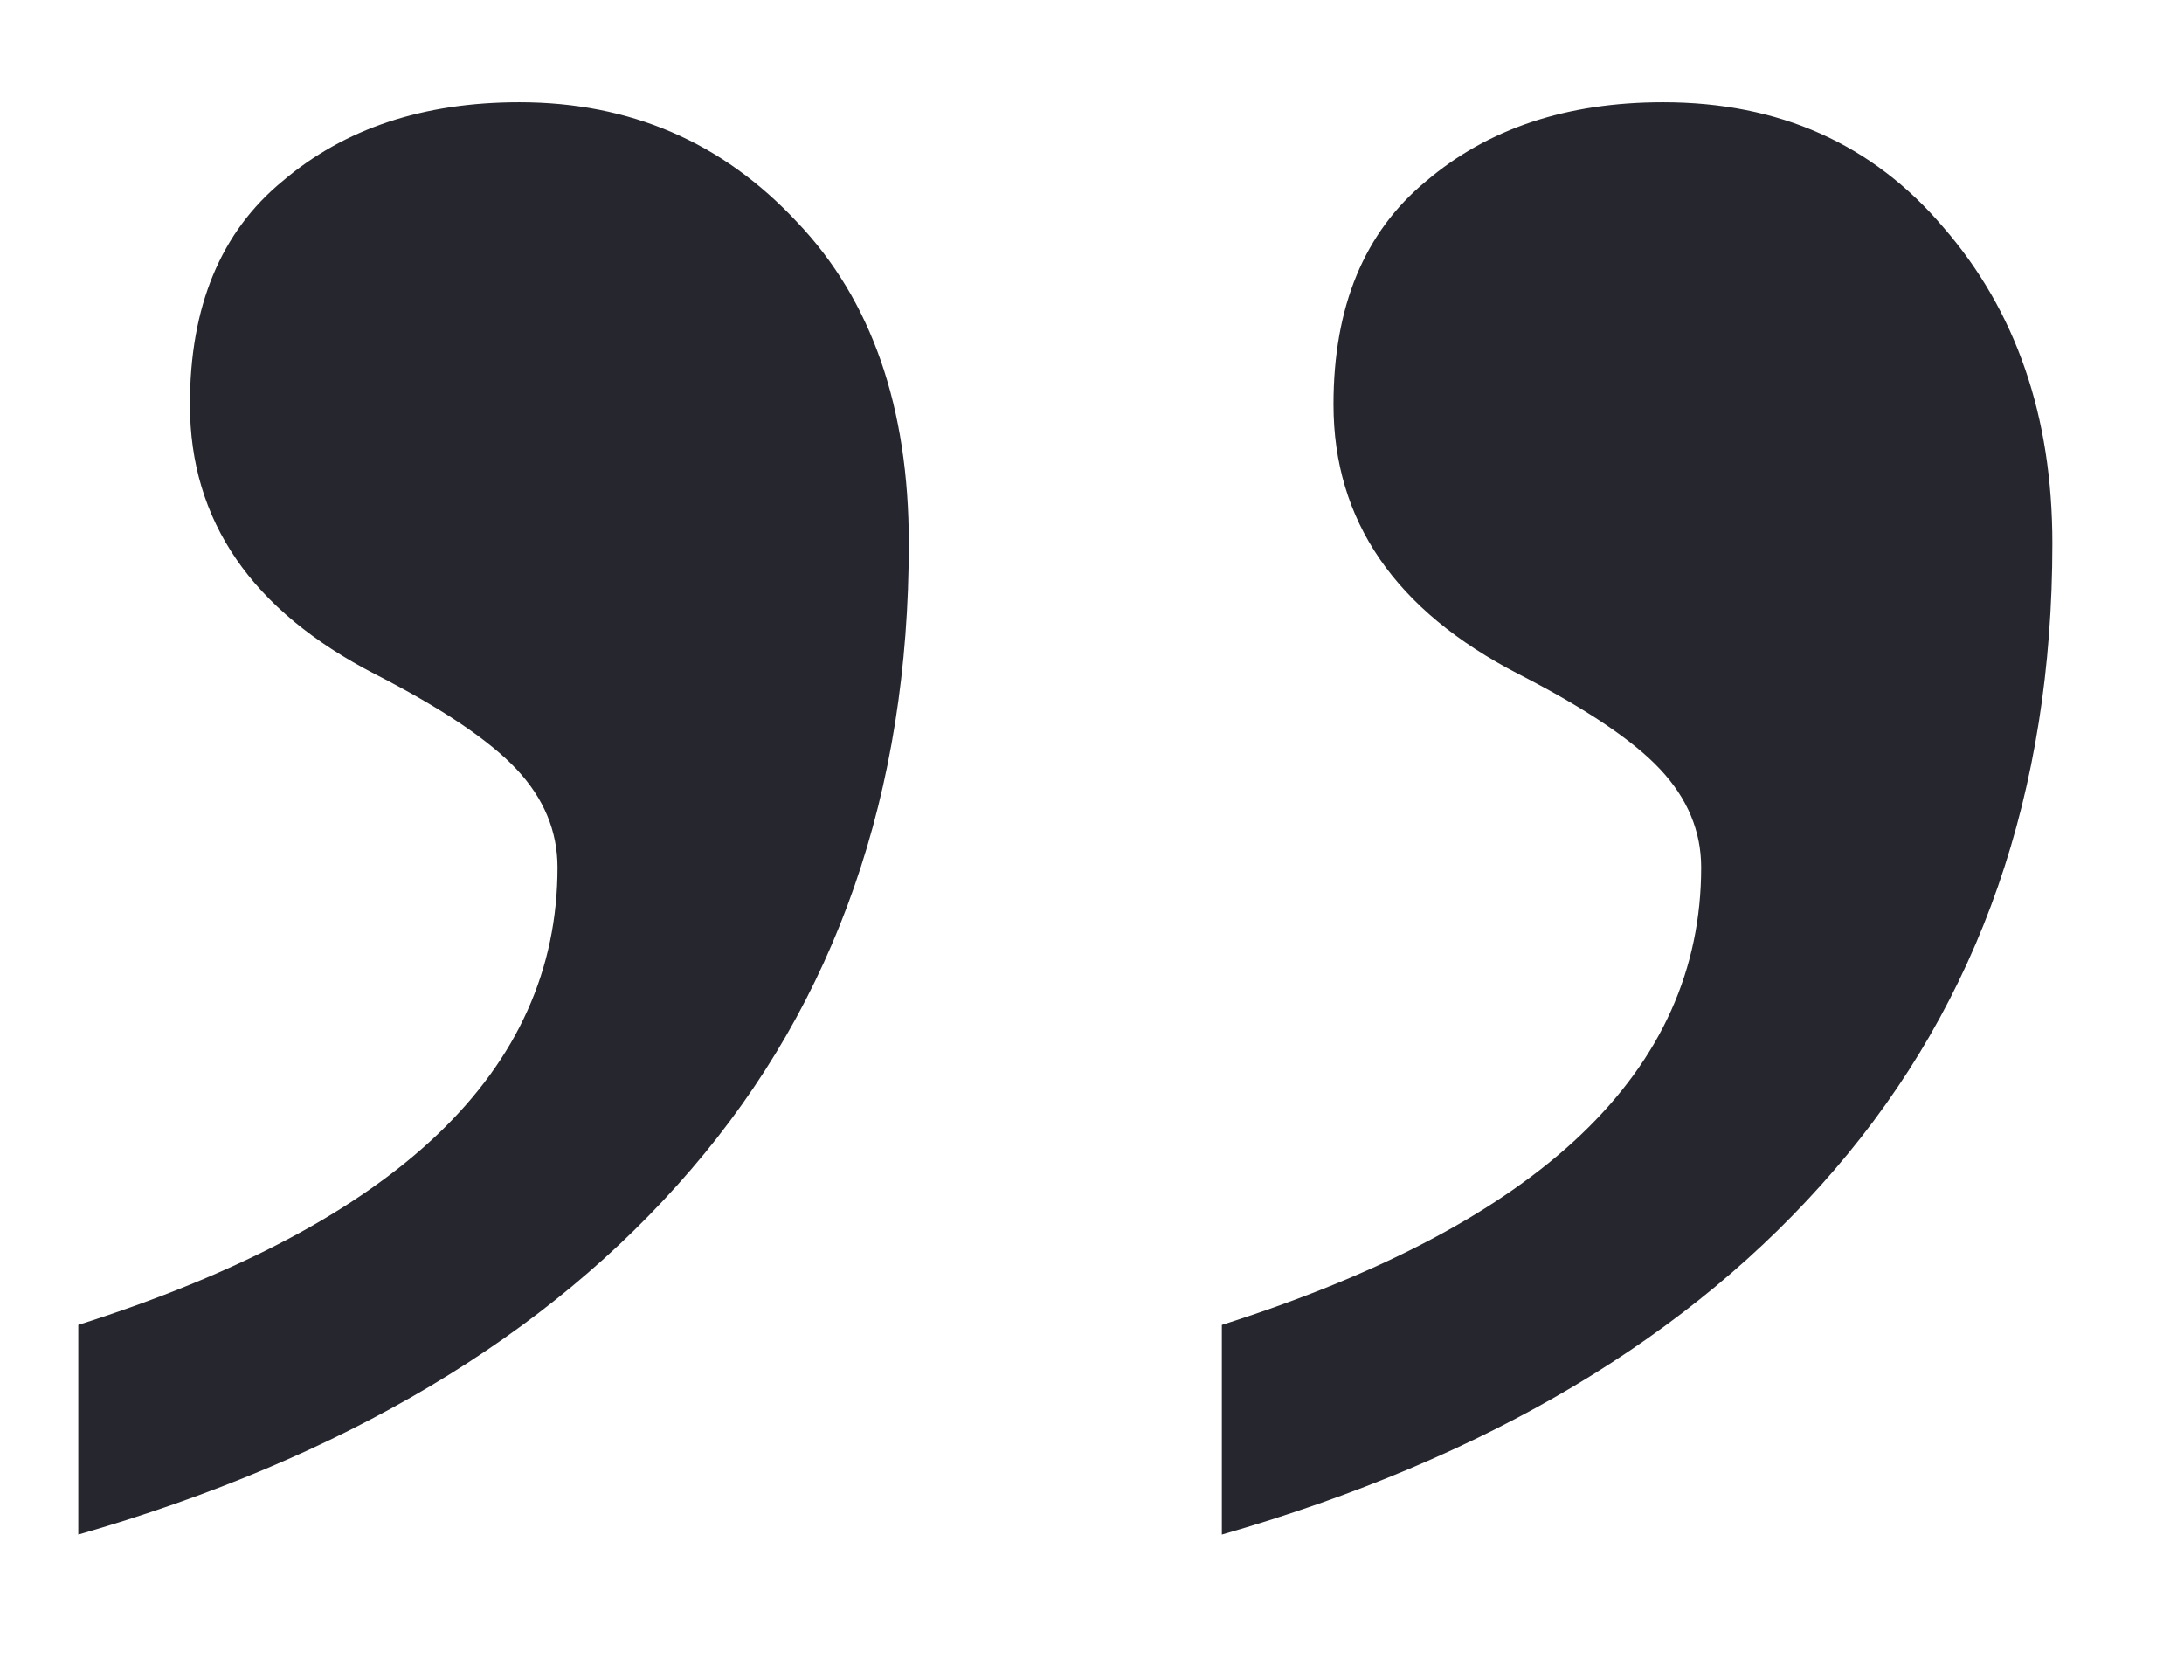 <?xml version="1.0" encoding="UTF-8"?> <svg xmlns="http://www.w3.org/2000/svg" width="26" height="20" viewBox="0 0 26 20" fill="none"><g clip-path="url(#clip0_78_620)"><g clip-path="url(#clip1_78_620)"><path d="M10.819 6.469C10.819 9.429 9.954 11.915 8.225 13.924C6.518 15.912 4.087 17.36 0.932 18.268V15.772C4.735 14.562 6.637 12.746 6.637 10.326C6.637 9.894 6.475 9.505 6.151 9.159C5.826 8.813 5.265 8.435 4.465 8.025C2.995 7.268 2.261 6.199 2.261 4.815C2.261 3.648 2.628 2.762 3.363 2.157C4.098 1.531 5.038 1.217 6.183 1.217C7.501 1.217 8.603 1.693 9.489 2.644C10.376 3.573 10.819 4.848 10.819 6.469ZM24.433 6.469C24.433 9.429 23.569 11.915 21.84 13.924C20.133 15.912 17.701 17.36 14.546 18.268V15.772C18.35 14.562 20.252 12.746 20.252 10.326C20.252 9.894 20.089 9.505 19.765 9.159C19.441 8.813 18.879 8.435 18.08 8.025C16.61 7.268 15.875 6.199 15.875 4.815C15.875 3.648 16.243 2.762 16.977 2.157C17.712 1.531 18.652 1.217 19.798 1.217C21.181 1.217 22.294 1.714 23.137 2.708C24.001 3.703 24.433 4.956 24.433 6.469Z" fill="#26272E"></path></g></g><defs><clipPath id="clip0_78_620"><rect width="26" height="18.57" fill="white" transform="translate(0 0.8)"></rect></clipPath><clipPath id="clip1_78_620"><rect width="25.998" height="18.57" fill="white" transform="translate(0.002 0.8)"></rect></clipPath></defs></svg> 
